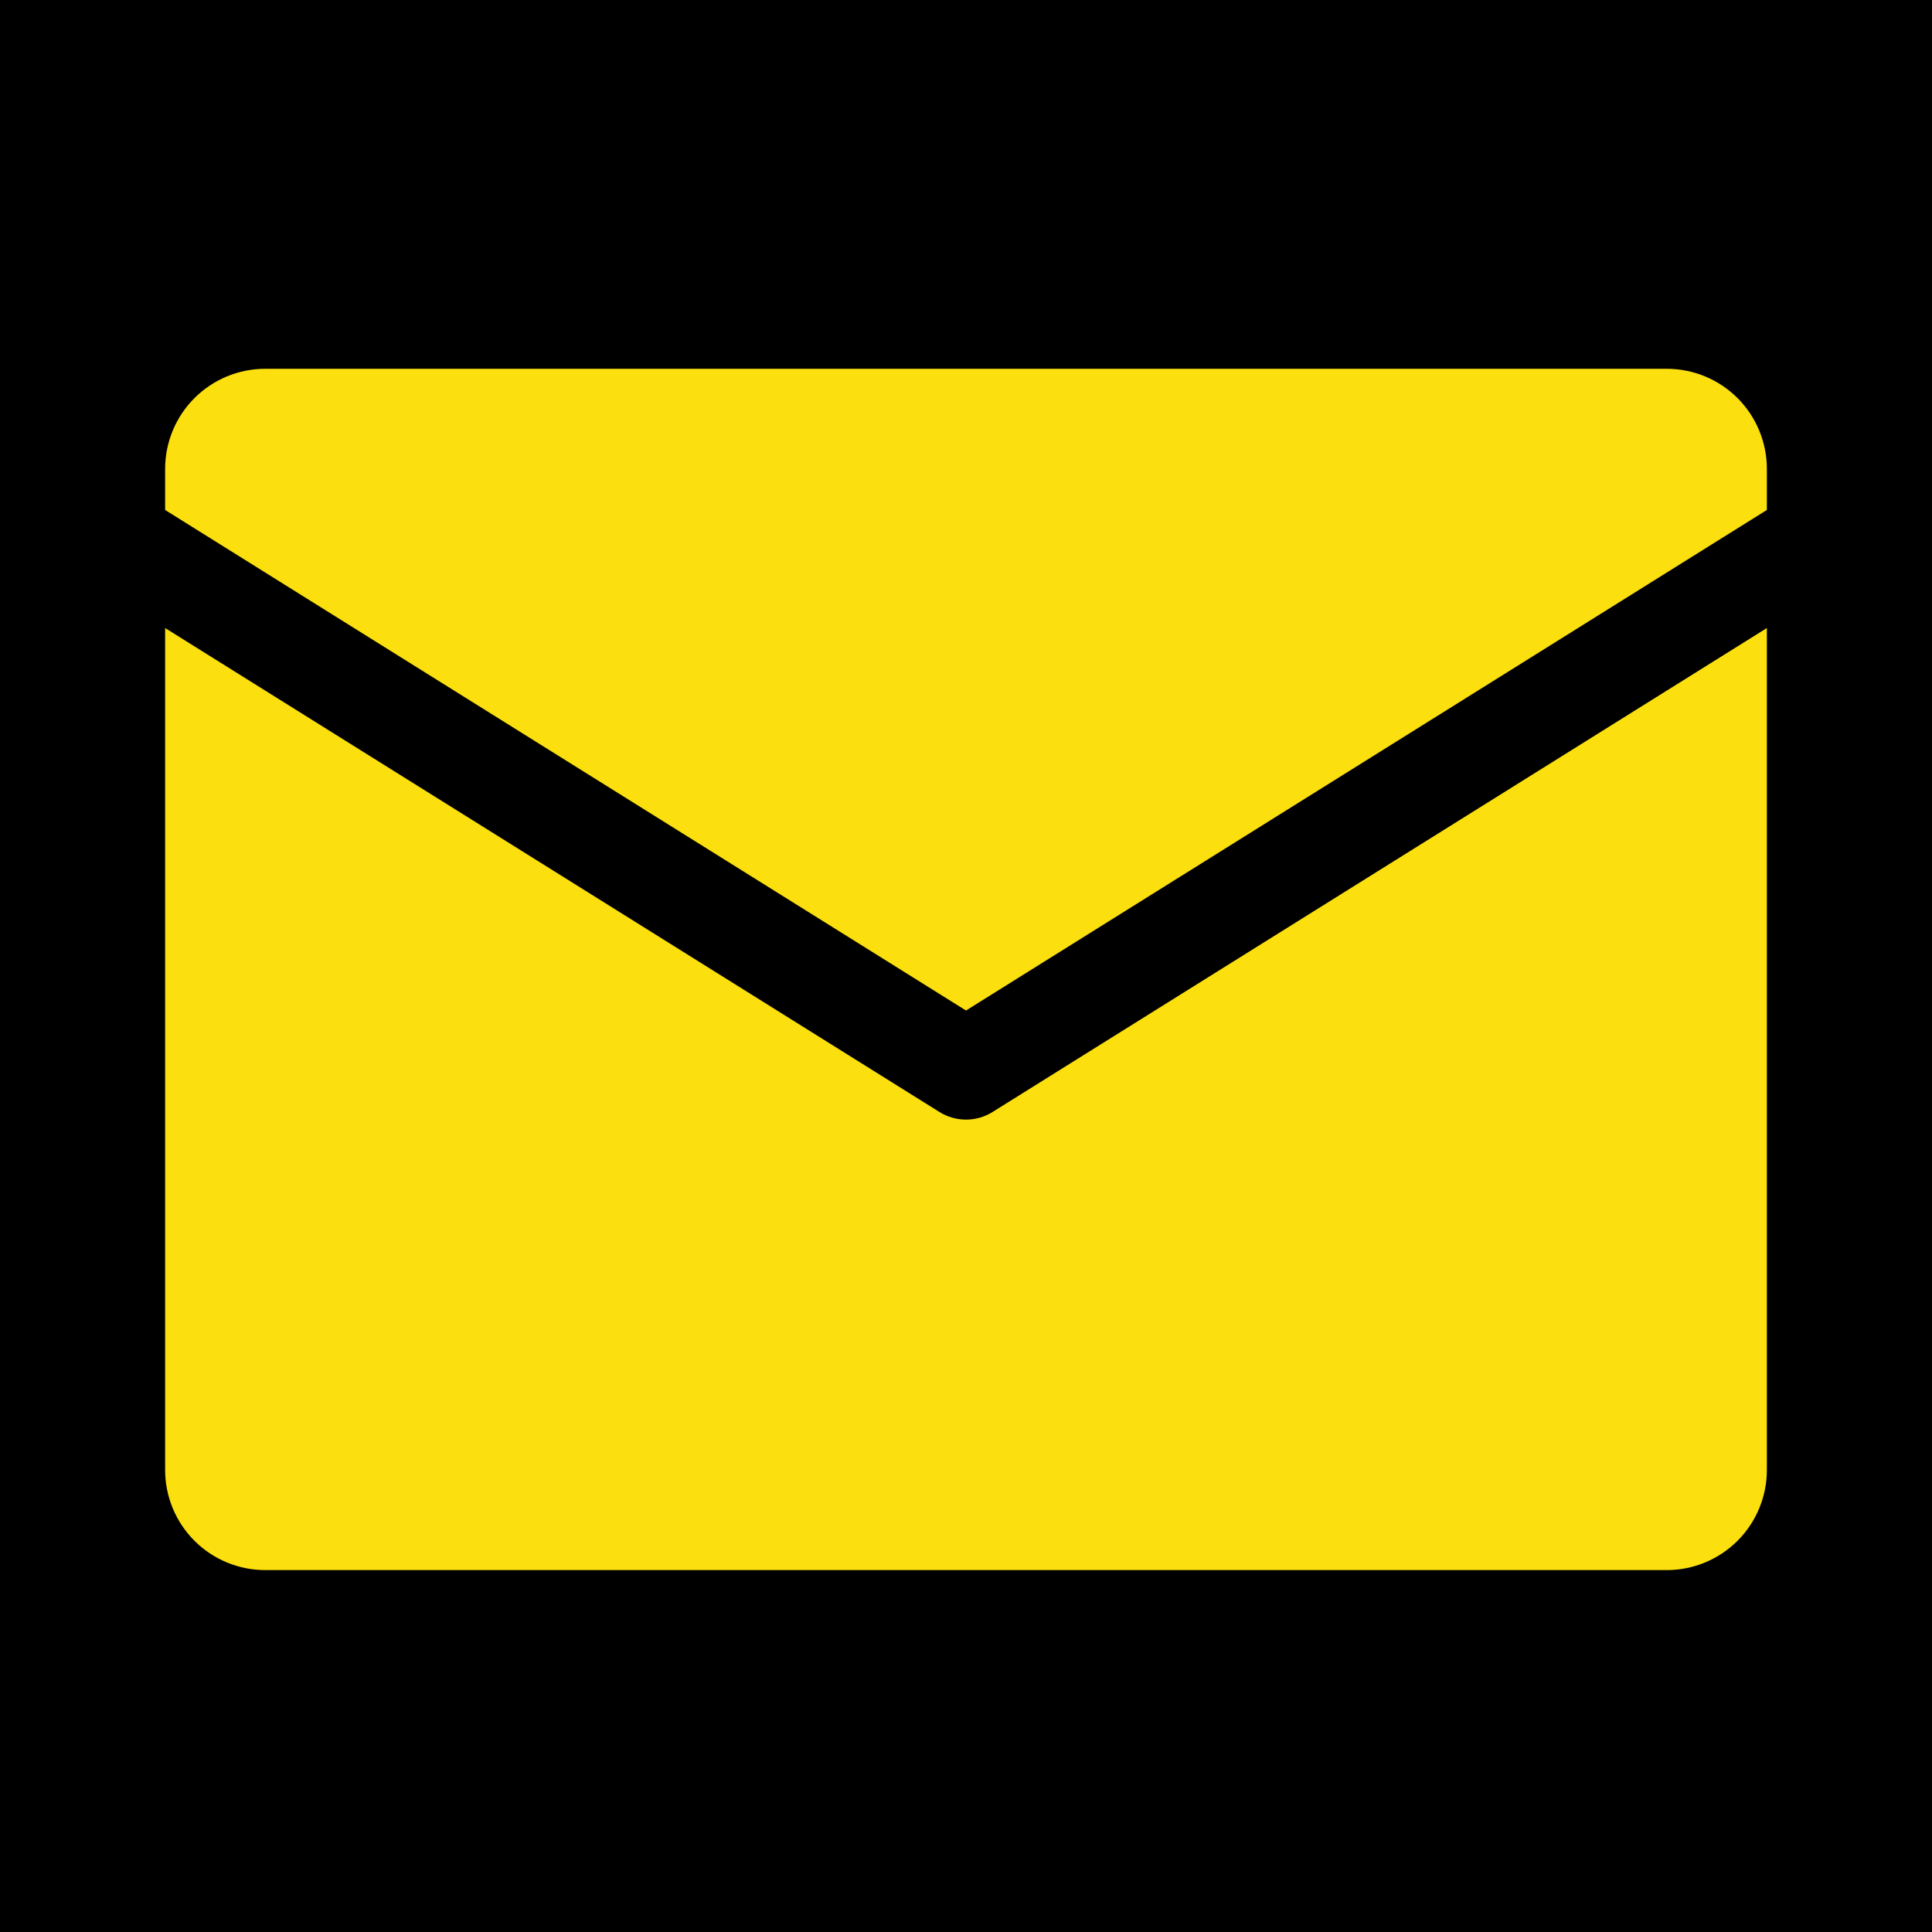 <svg xmlns="http://www.w3.org/2000/svg" fill="none" viewBox="0 0 351 351" height="351" width="351">
<rect fill="black" height="351" width="351"></rect>
<path fill="#FBDF0E" d="M30 92.651V85.188C30 80.364 31.916 75.738 35.327 72.327C38.738 68.916 43.364 67 48.188 67H302.812C307.636 67 312.262 68.916 315.673 72.327C319.084 75.738 321 80.364 321 85.188V92.651L175.5 183.589L30 92.651ZM180.32 202.026C178.874 202.929 177.204 203.407 175.5 203.407C173.796 203.407 172.126 202.929 170.68 202.026L30 114.099V267.062C30 271.886 31.916 276.512 35.327 279.923C38.738 283.334 43.364 285.25 48.188 285.25H302.812C307.636 285.25 312.262 283.334 315.673 279.923C319.084 276.512 321 271.886 321 267.062V114.099L180.32 202.026Z"></path>
</svg>
